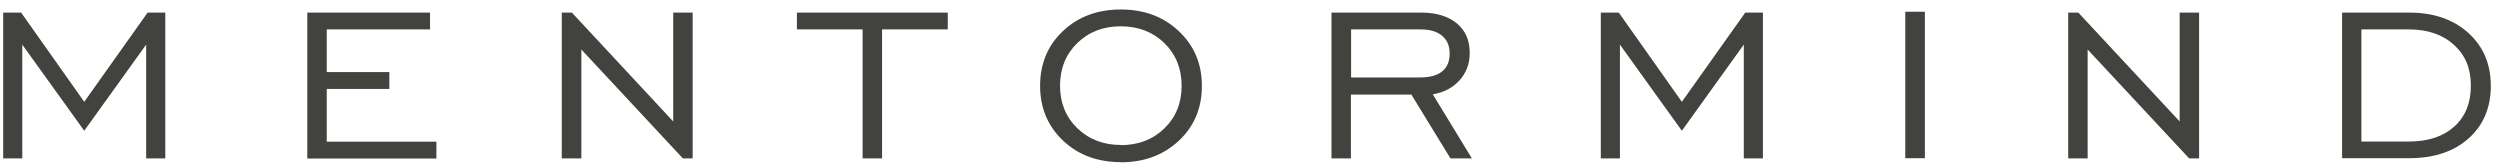 <?xml version="1.0" encoding="UTF-8"?> <svg xmlns="http://www.w3.org/2000/svg" width="208" height="14" viewBox="0 0 208 14" fill="none"><path d="M200.424 1.047C202.463 1.047 204.108 1.605 205.359 2.733C206.61 3.862 207.236 5.33 207.236 7.139C207.236 8.947 206.624 10.416 205.386 11.517C204.149 12.618 202.504 13.162 200.424 13.162H194.862V1.047H200.424ZM200.424 2.448H196.467V11.775H200.424C202.028 11.775 203.279 11.354 204.203 10.524C205.128 9.681 205.577 8.553 205.577 7.125C205.577 5.698 205.114 4.583 204.176 3.74C203.252 2.883 201.987 2.448 200.424 2.448ZM172.074 13.176V1.047H172.917L181.347 10.103V1.047H182.965V13.176H182.136L173.692 4.12V13.176H172.074ZM158.518 13.176V0.979H160.15V13.162H158.518V13.176ZM133.187 13.176V1.047H134.683L139.931 8.471L145.207 1.047H146.675V13.176H145.084V3.712L139.931 10.878L134.778 3.712V13.176H133.187ZM110.779 13.176V1.047H118.23C119.495 1.047 120.487 1.347 121.208 1.945C121.929 2.543 122.282 3.359 122.282 4.419C122.282 5.303 121.997 6.051 121.439 6.677C120.868 7.302 120.134 7.696 119.209 7.846L122.459 13.176H120.678L117.428 7.873H112.397V13.176H110.779ZM112.397 6.445H118.135C118.951 6.445 119.563 6.282 119.984 5.942C120.406 5.602 120.61 5.113 120.61 4.46C120.61 3.808 120.406 3.332 119.984 2.978C119.563 2.625 118.978 2.448 118.217 2.448H112.411V6.445H112.397ZM93.253 13.489C91.308 13.489 89.704 12.89 88.439 11.694C87.175 10.497 86.536 8.974 86.536 7.139C86.536 5.303 87.175 3.767 88.439 2.584C89.704 1.387 91.308 0.789 93.253 0.789C95.197 0.789 96.802 1.387 98.08 2.597C99.358 3.794 99.997 5.317 99.997 7.152C99.997 8.988 99.358 10.511 98.08 11.707C96.802 12.904 95.197 13.502 93.239 13.502L93.253 13.489ZM93.253 12.075C94.708 12.075 95.918 11.612 96.883 10.674C97.835 9.749 98.311 8.566 98.311 7.139C98.311 5.711 97.835 4.528 96.883 3.59C95.931 2.665 94.721 2.19 93.253 2.19C91.784 2.19 90.588 2.652 89.623 3.59C88.671 4.528 88.195 5.698 88.195 7.125C88.195 8.553 88.671 9.736 89.623 10.66C90.588 11.585 91.784 12.061 93.253 12.061V12.075ZM71.77 13.176V2.448H66.304V1.047H78.854V2.448H73.388V13.176H71.77ZM46.738 13.176V1.047H47.581L56.011 10.103V1.047H57.629V13.176H56.813L48.37 4.12V13.176H46.752H46.738ZM25.567 13.176V1.047H35.779V2.448H27.186V5.997H32.393V7.397H27.186V11.789H36.309V13.189H25.567V13.176ZM0.264 13.176V1.047H1.759L7.008 8.471L12.283 1.047H13.752V13.176H12.161V3.712L7.008 10.878L1.855 3.712V13.176H0.264Z" fill="#42423E"></path></svg> 